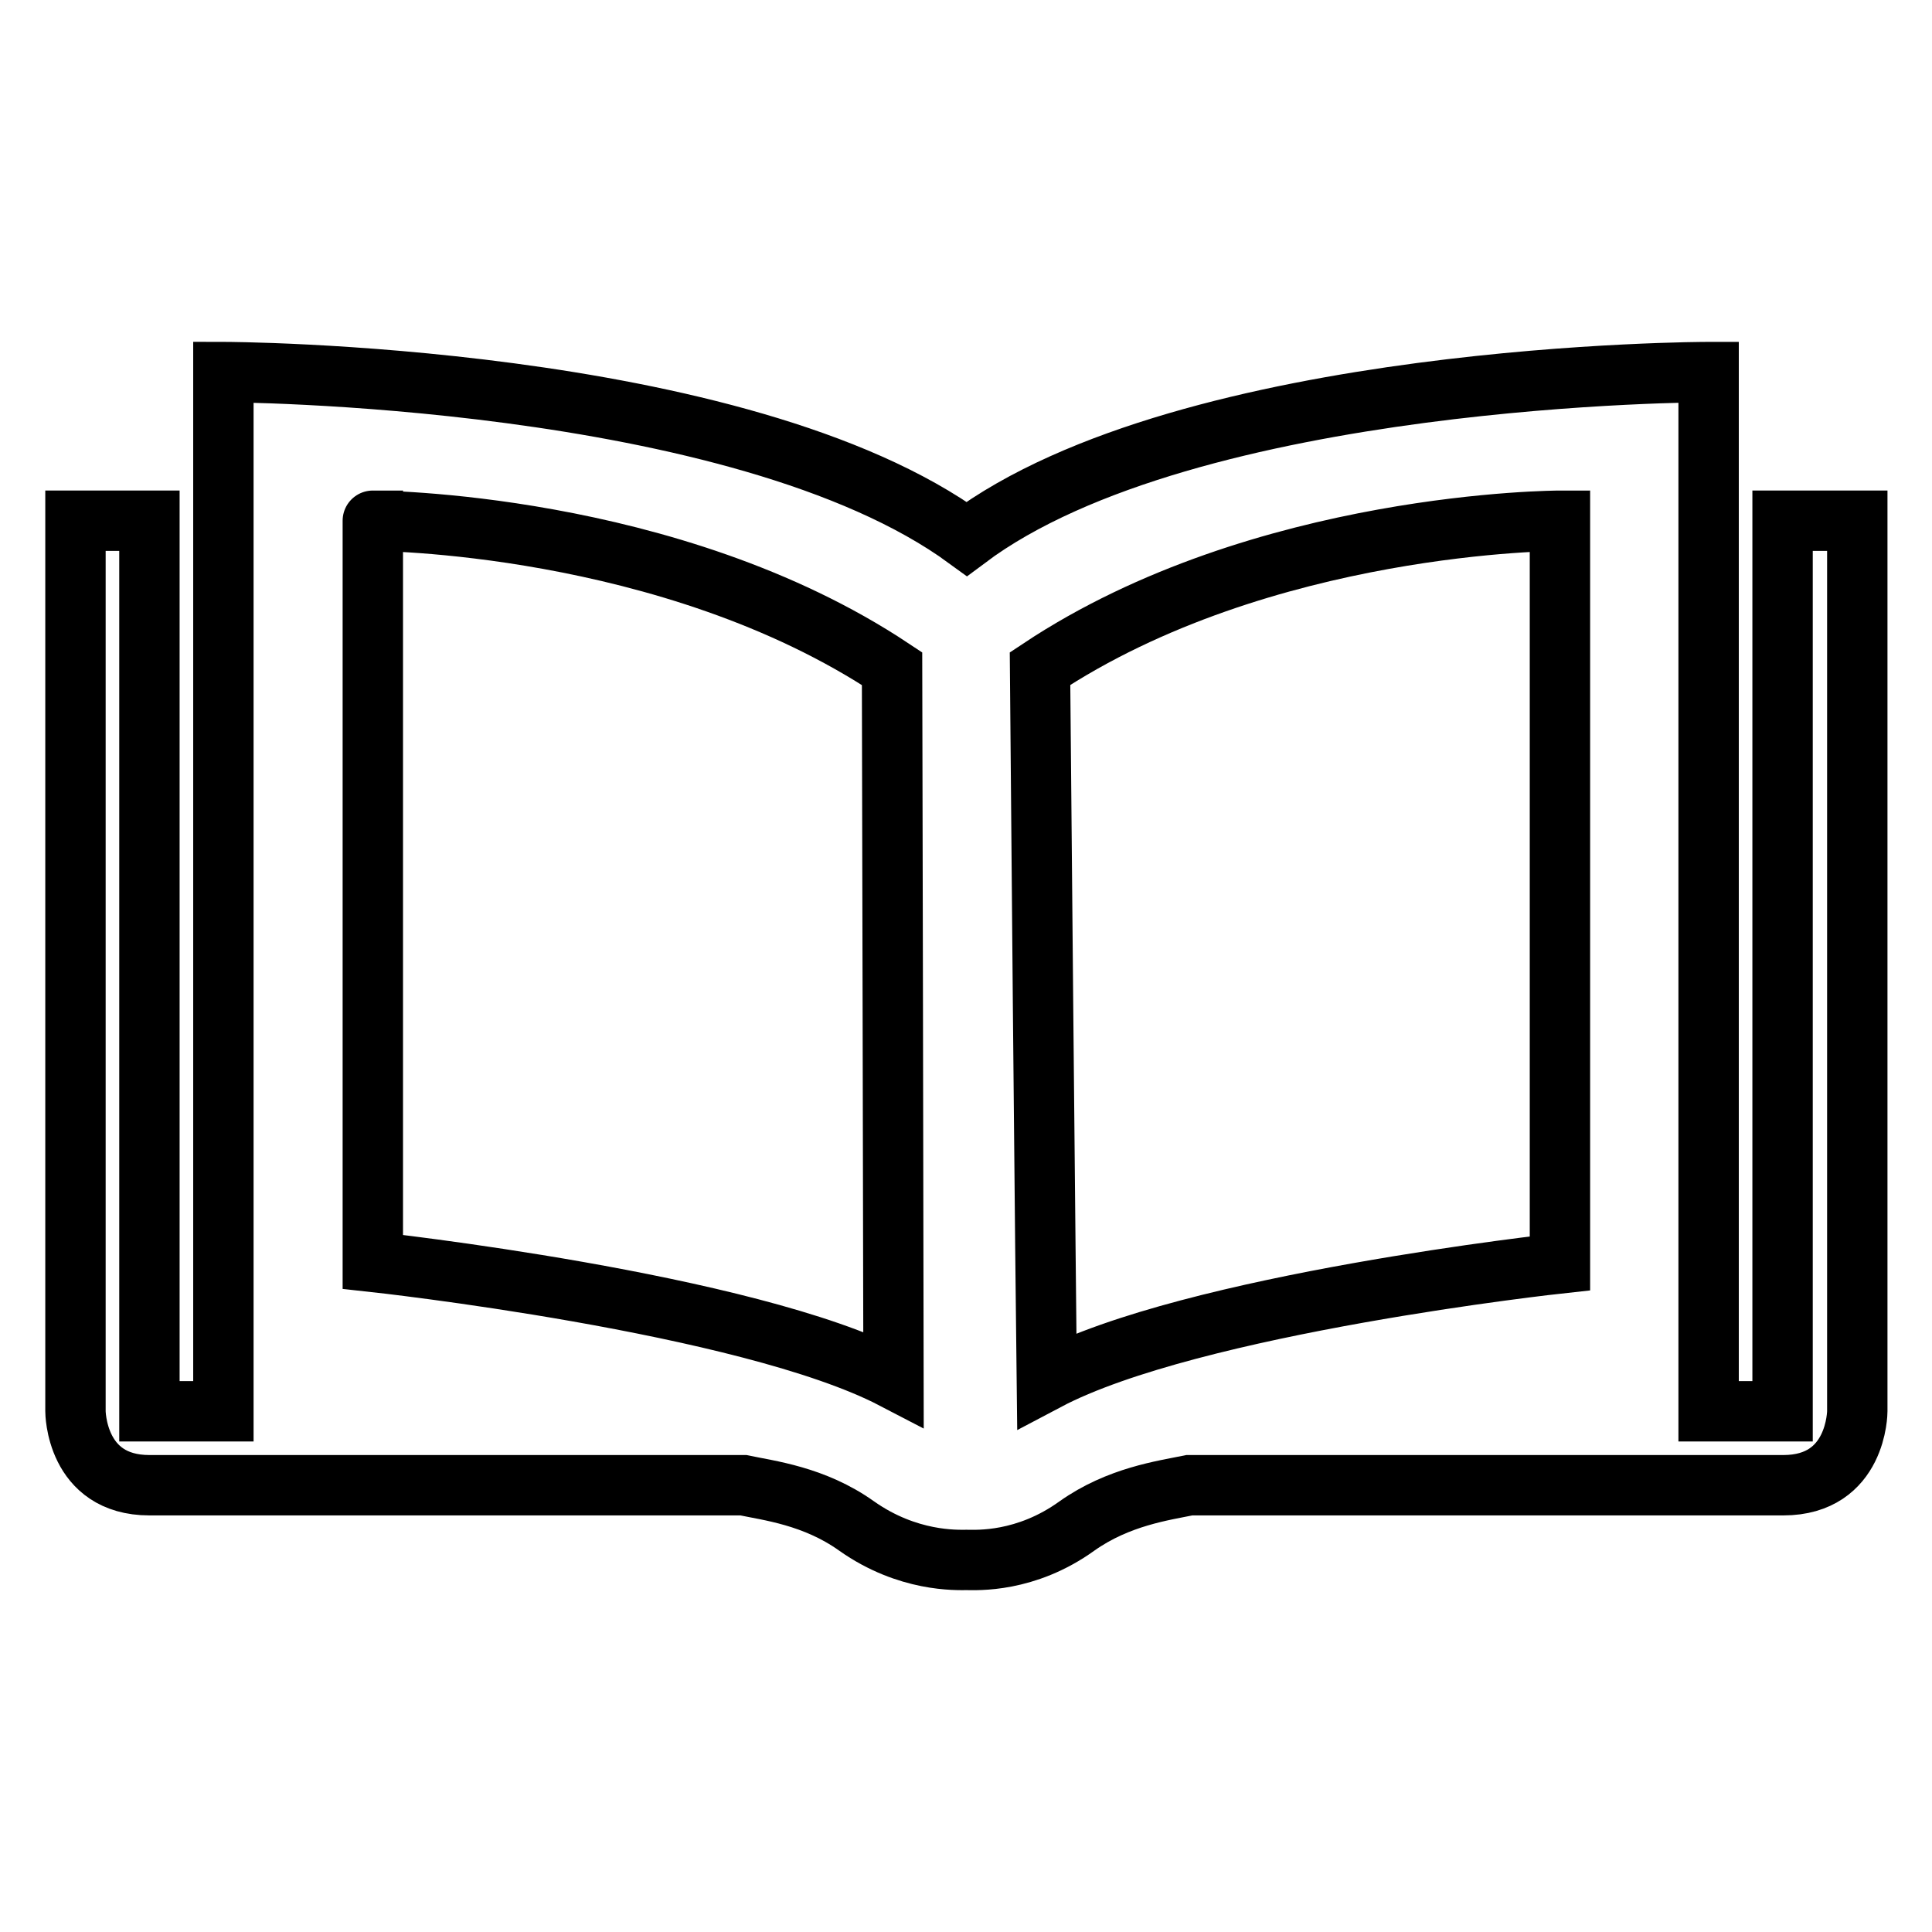 <?xml version="1.0" encoding="utf-8"?>
<!-- Svg Vector Icons : http://www.onlinewebfonts.com/icon -->
<!DOCTYPE svg PUBLIC "-//W3C//DTD SVG 1.1//EN" "http://www.w3.org/Graphics/SVG/1.1/DTD/svg11.dtd">
<svg version="1.1" xmlns="http://www.w3.org/2000/svg" xmlns:xlink="http://www.w3.org/1999/xlink" x="0px" y="0px" viewBox="0 0 256 256" enable-background="new 0 0 256 256" xml:space="preserve">
<g> <path stroke-width="8" fill-opacity="0" stroke="#000000"  d="M246,69h-9.8v118h-9.8V49.3c0,0-68.8,0-98.3,22.1C98,49.4,29.6,49.3,29.6,49.3V187h-9.8V69H10v118 c0,0,0,9.8,9.8,9.8h78.7c3.3,0.7,9.4,1.4,15,5.4c6.8,4.8,13.3,4.5,14.6,4.5c1.3,0,7.8,0.4,14.6-4.5c5.5-3.9,11.5-4.7,14.9-5.4h78.7 c9.8,0,9.8-9.8,9.8-9.8V69z M137.8,88.6C167.3,69,206.7,69,206.7,69v98.4c0,0-48.7,5.3-68,15.5C138.6,175.3,137.8,90.5,137.8,88.6z  M118.2,88.6c0,1.9,0.2,86.7,0.2,94.1c-19.4-10.1-69-15.5-69-15.5V69C49.3,69,88.7,69,118.2,88.6z"/></g>
</svg>